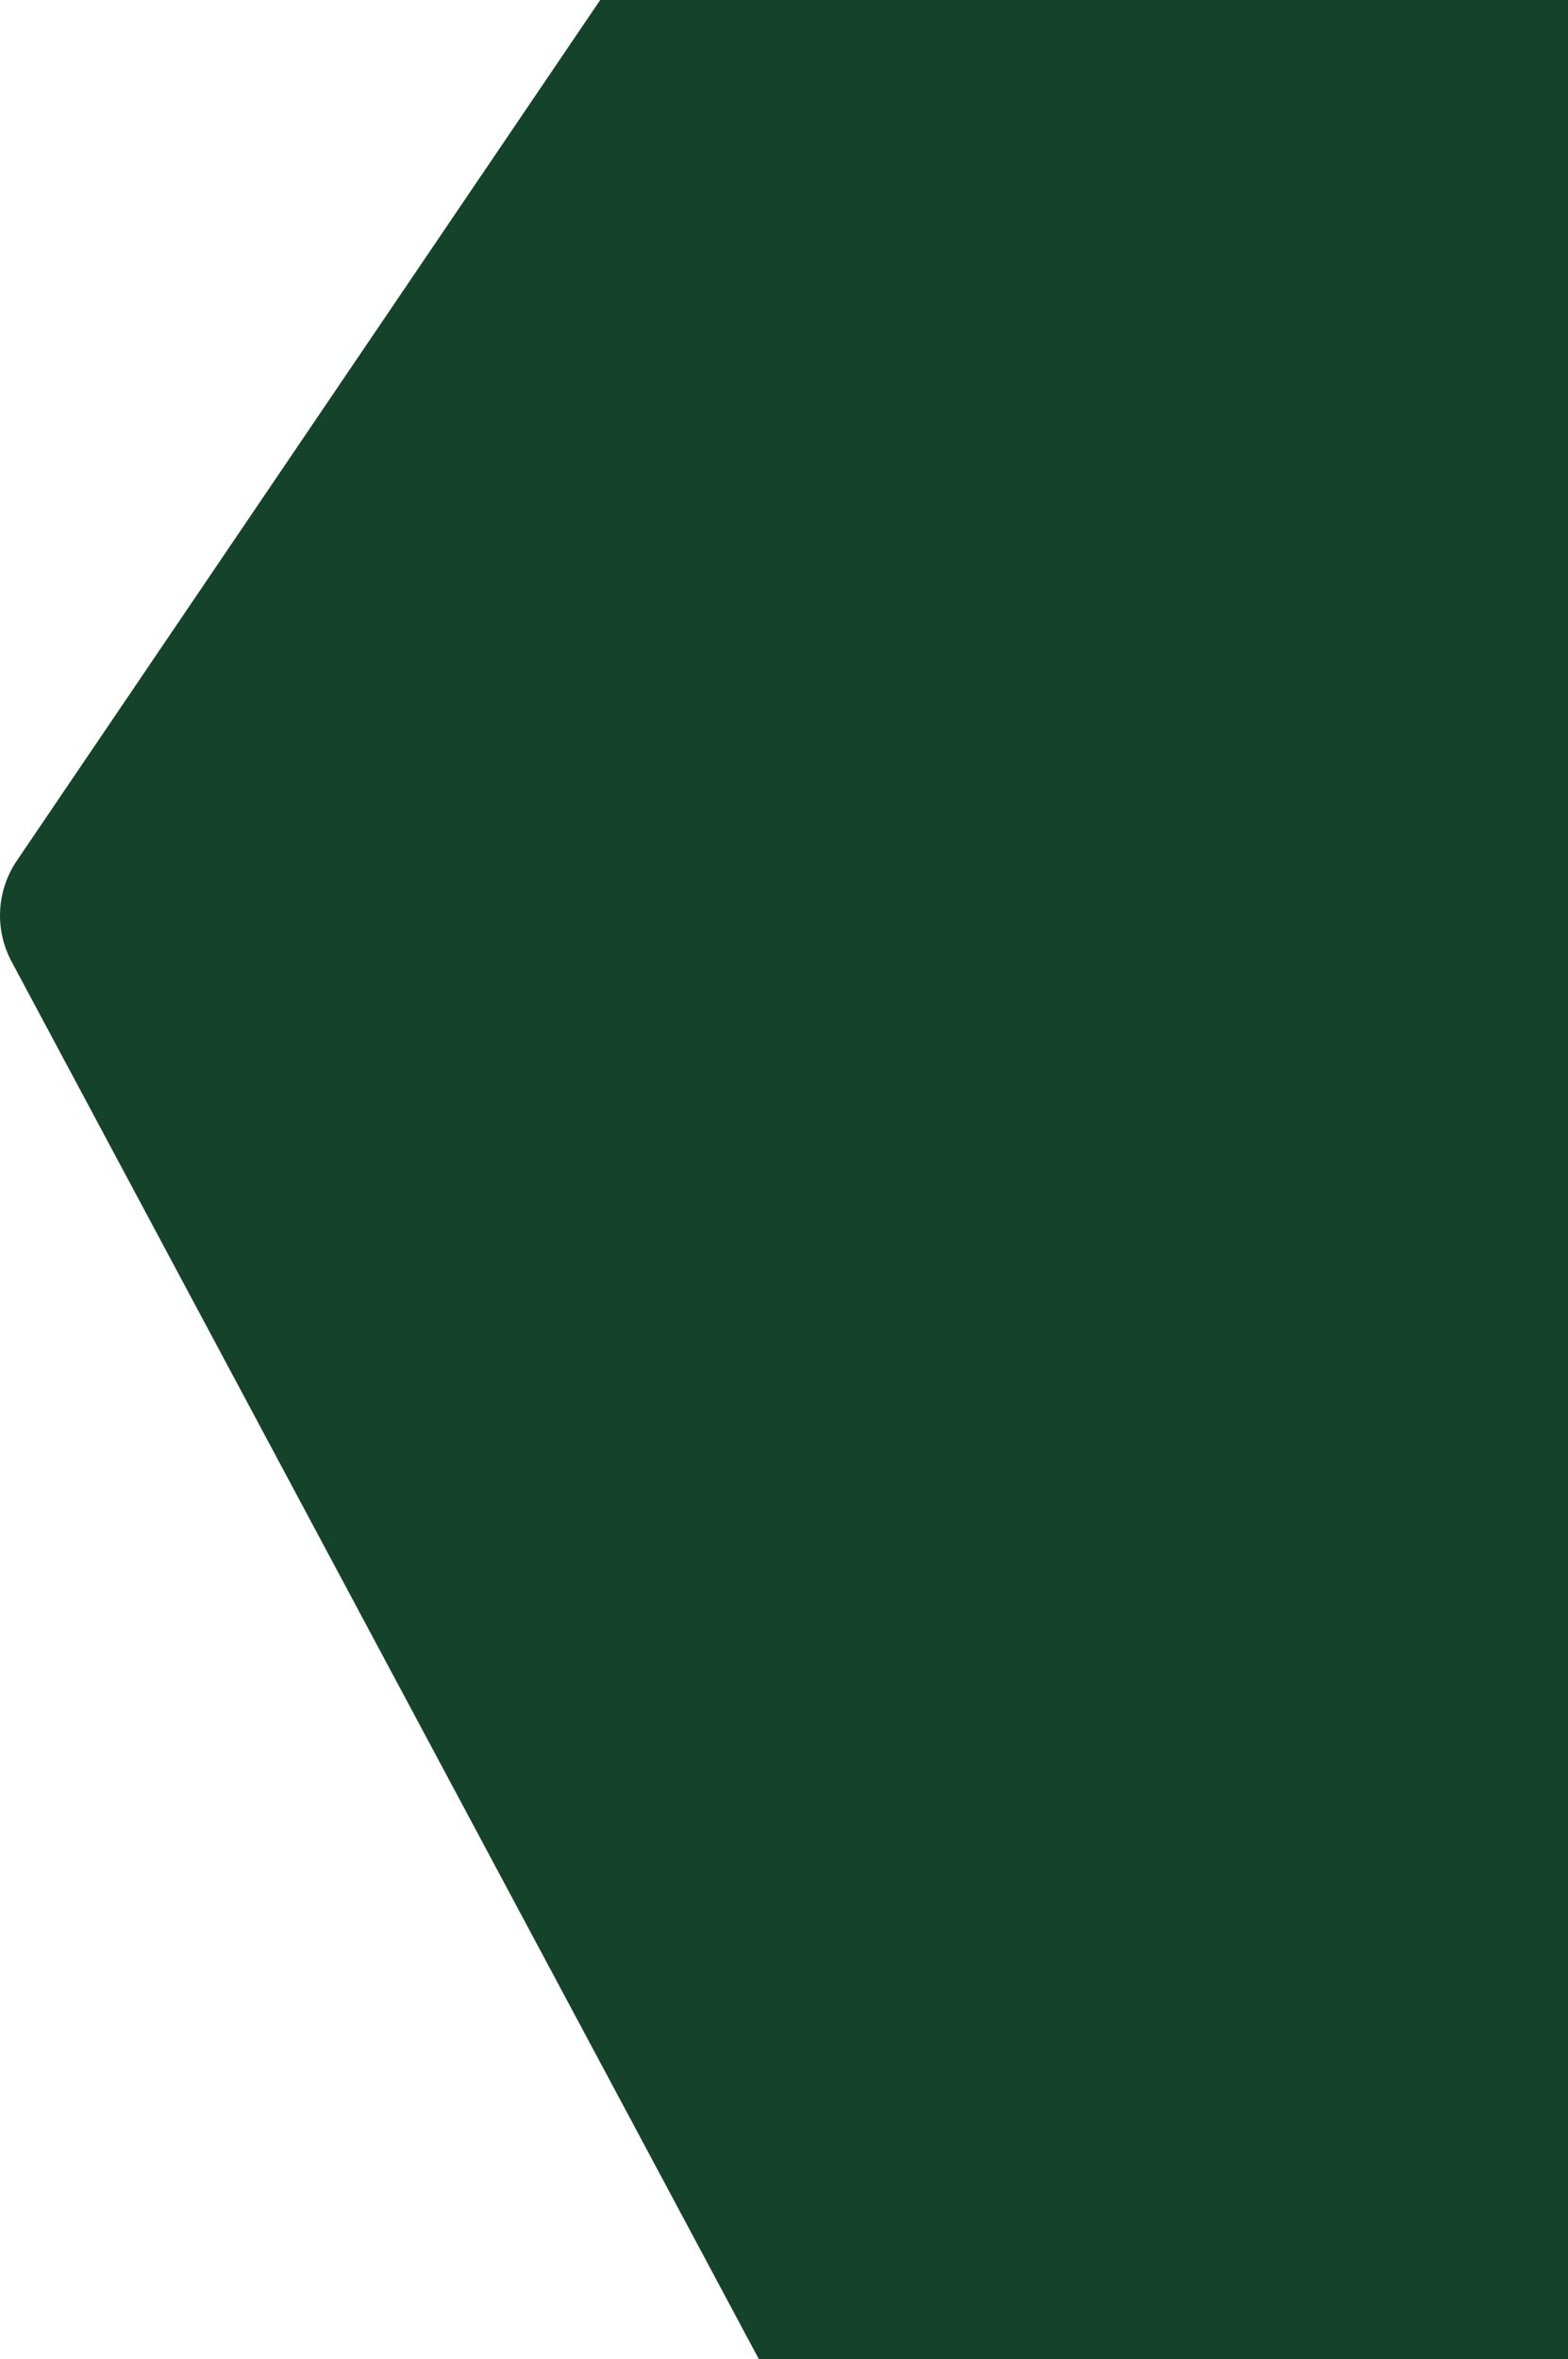 <?xml version="1.0" encoding="UTF-8"?>
<svg width="964px" height="1450px" viewBox="0 0 964 1450" version="1.1" xmlns="http://www.w3.org/2000/svg" xmlns:xlink="http://www.w3.org/1999/xlink">
    <title>路径 10</title>
    <g id="页面-1" stroke="none" stroke-width="1" fill="none" fill-rule="evenodd">
        <g id="Home" transform="translate(-956, 0)" fill="#15422B">
            <path d="M1325,0 L966.343,528.996 C953.834,547.446 952.584,571.309 963.097,590.965 L1920,2380 L1920,2380 L1920,0 L1325,0 Z" id="路径-10"></path>
        </g>
    </g>
</svg>